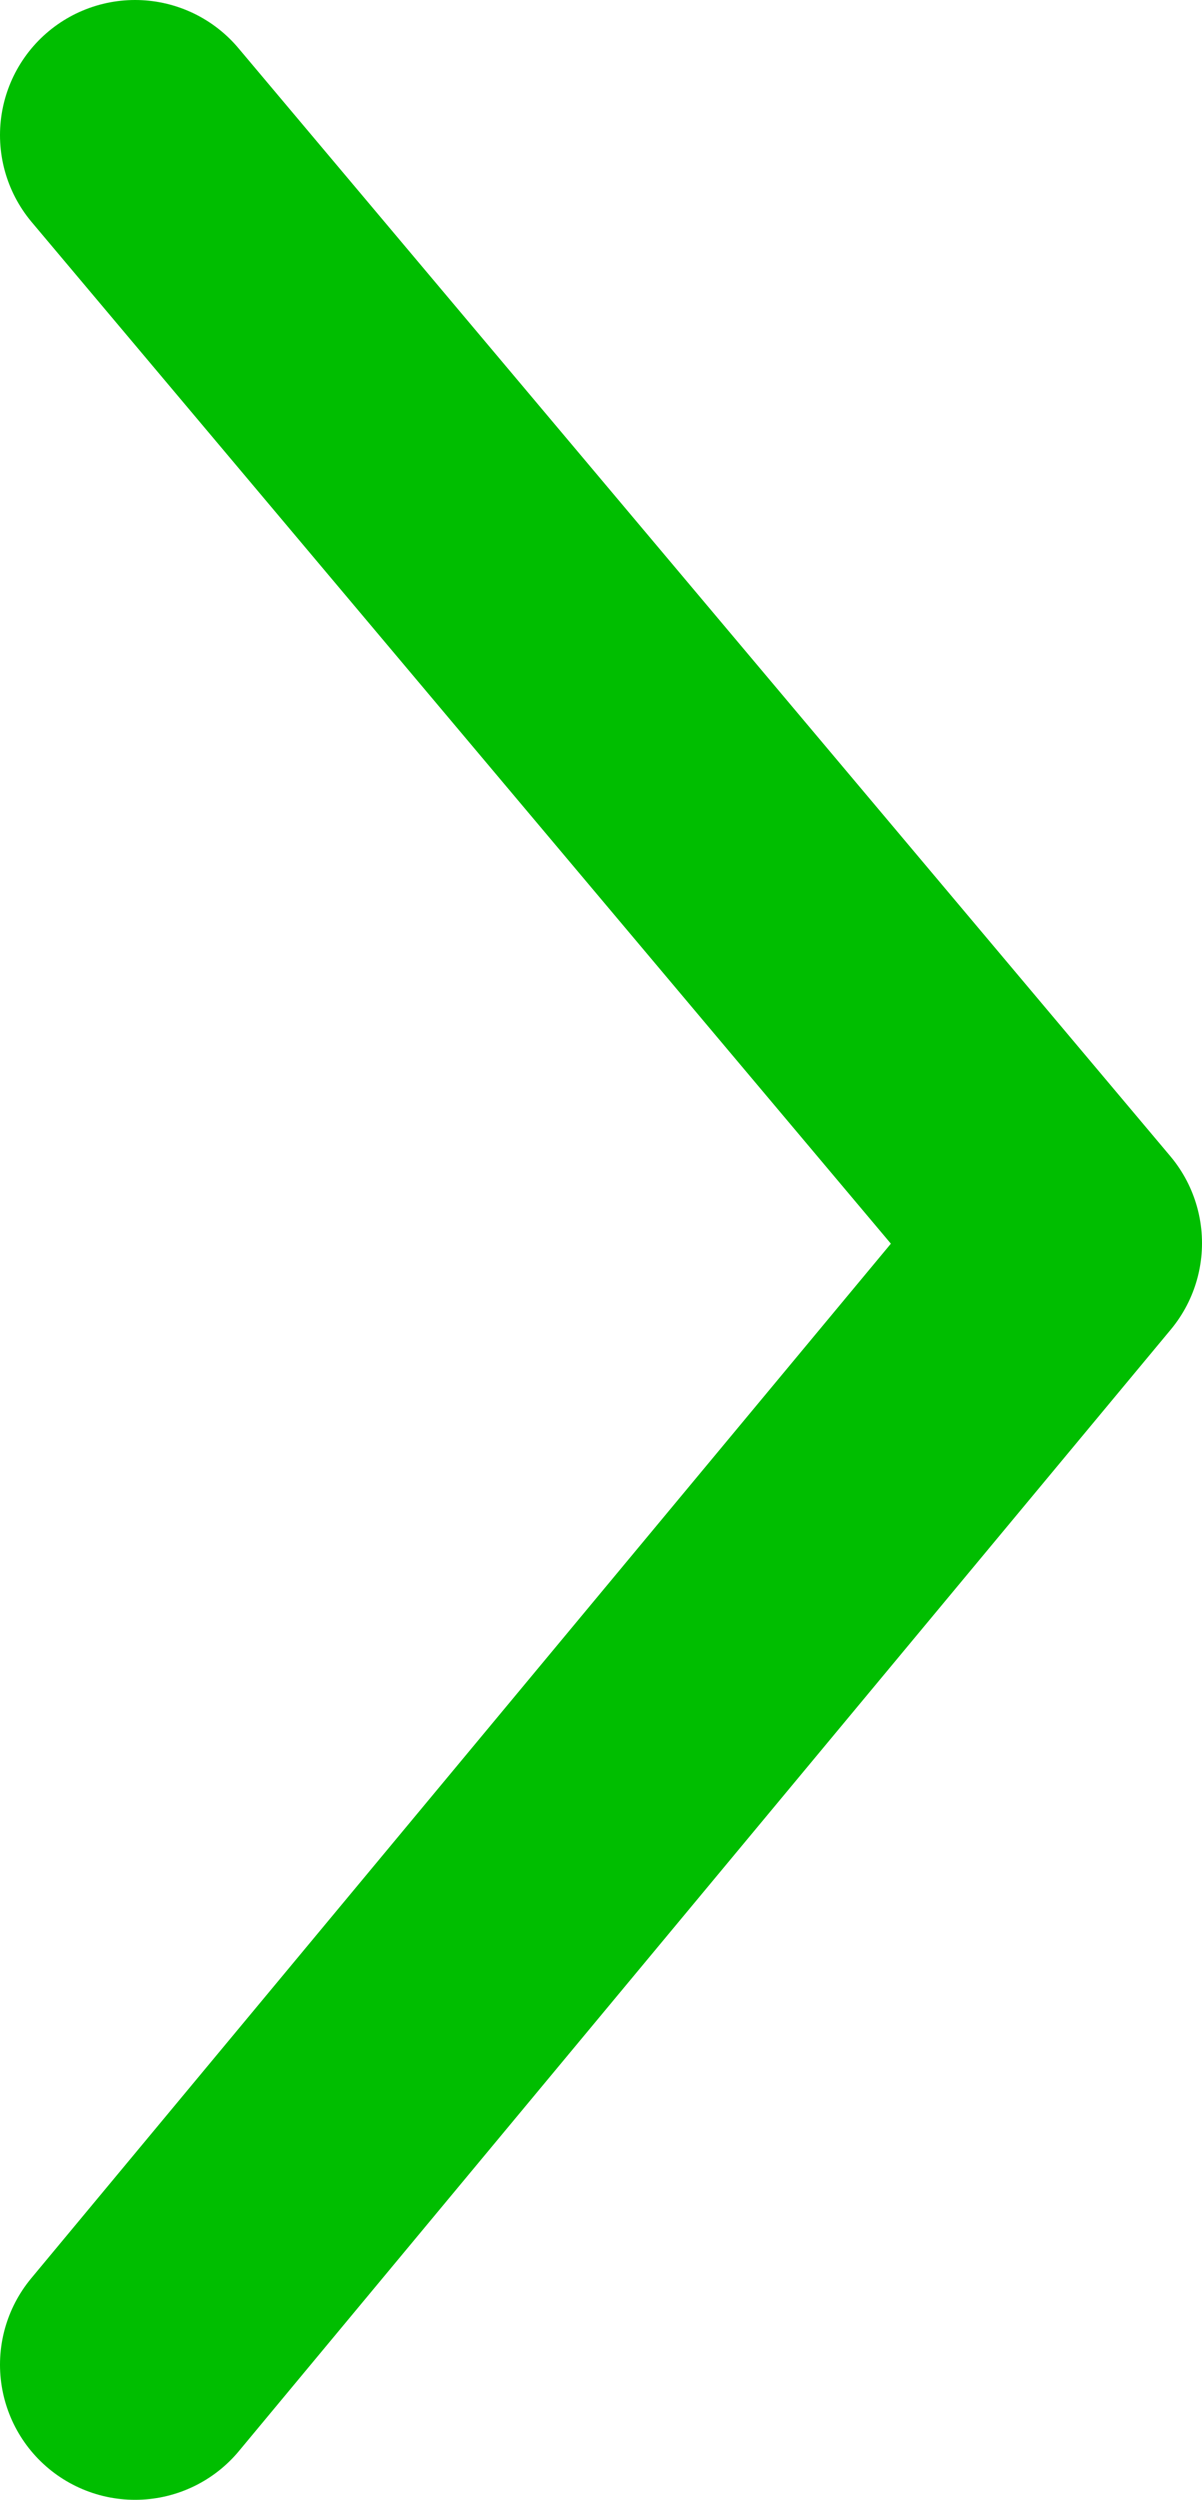 <?xml version="1.0" encoding="utf-8"?>
<!-- Generator: Adobe Illustrator 24.3.0, SVG Export Plug-In . SVG Version: 6.00 Build 0)  -->
<svg version="1.1" id="レイヤー_1" xmlns="http://www.w3.org/2000/svg" xmlns:xlink="http://www.w3.org/1999/xlink" x="0px"
	 y="0px" viewBox="0 0 8.9 18.5" style="enable-background:new 0 0 8.9 18.5;" xml:space="preserve">
<style type="text/css">
	.st0{fill:none;stroke:#00BE00;stroke-width:2;stroke-linecap:round;stroke-linejoin:round;}
</style>
<g id="レイヤー_2_1_">
	<g id="文字">
		<path class="st0" d="M1,1l6.9,8.2L1,17.5"/>
	</g>
</g>
</svg>

